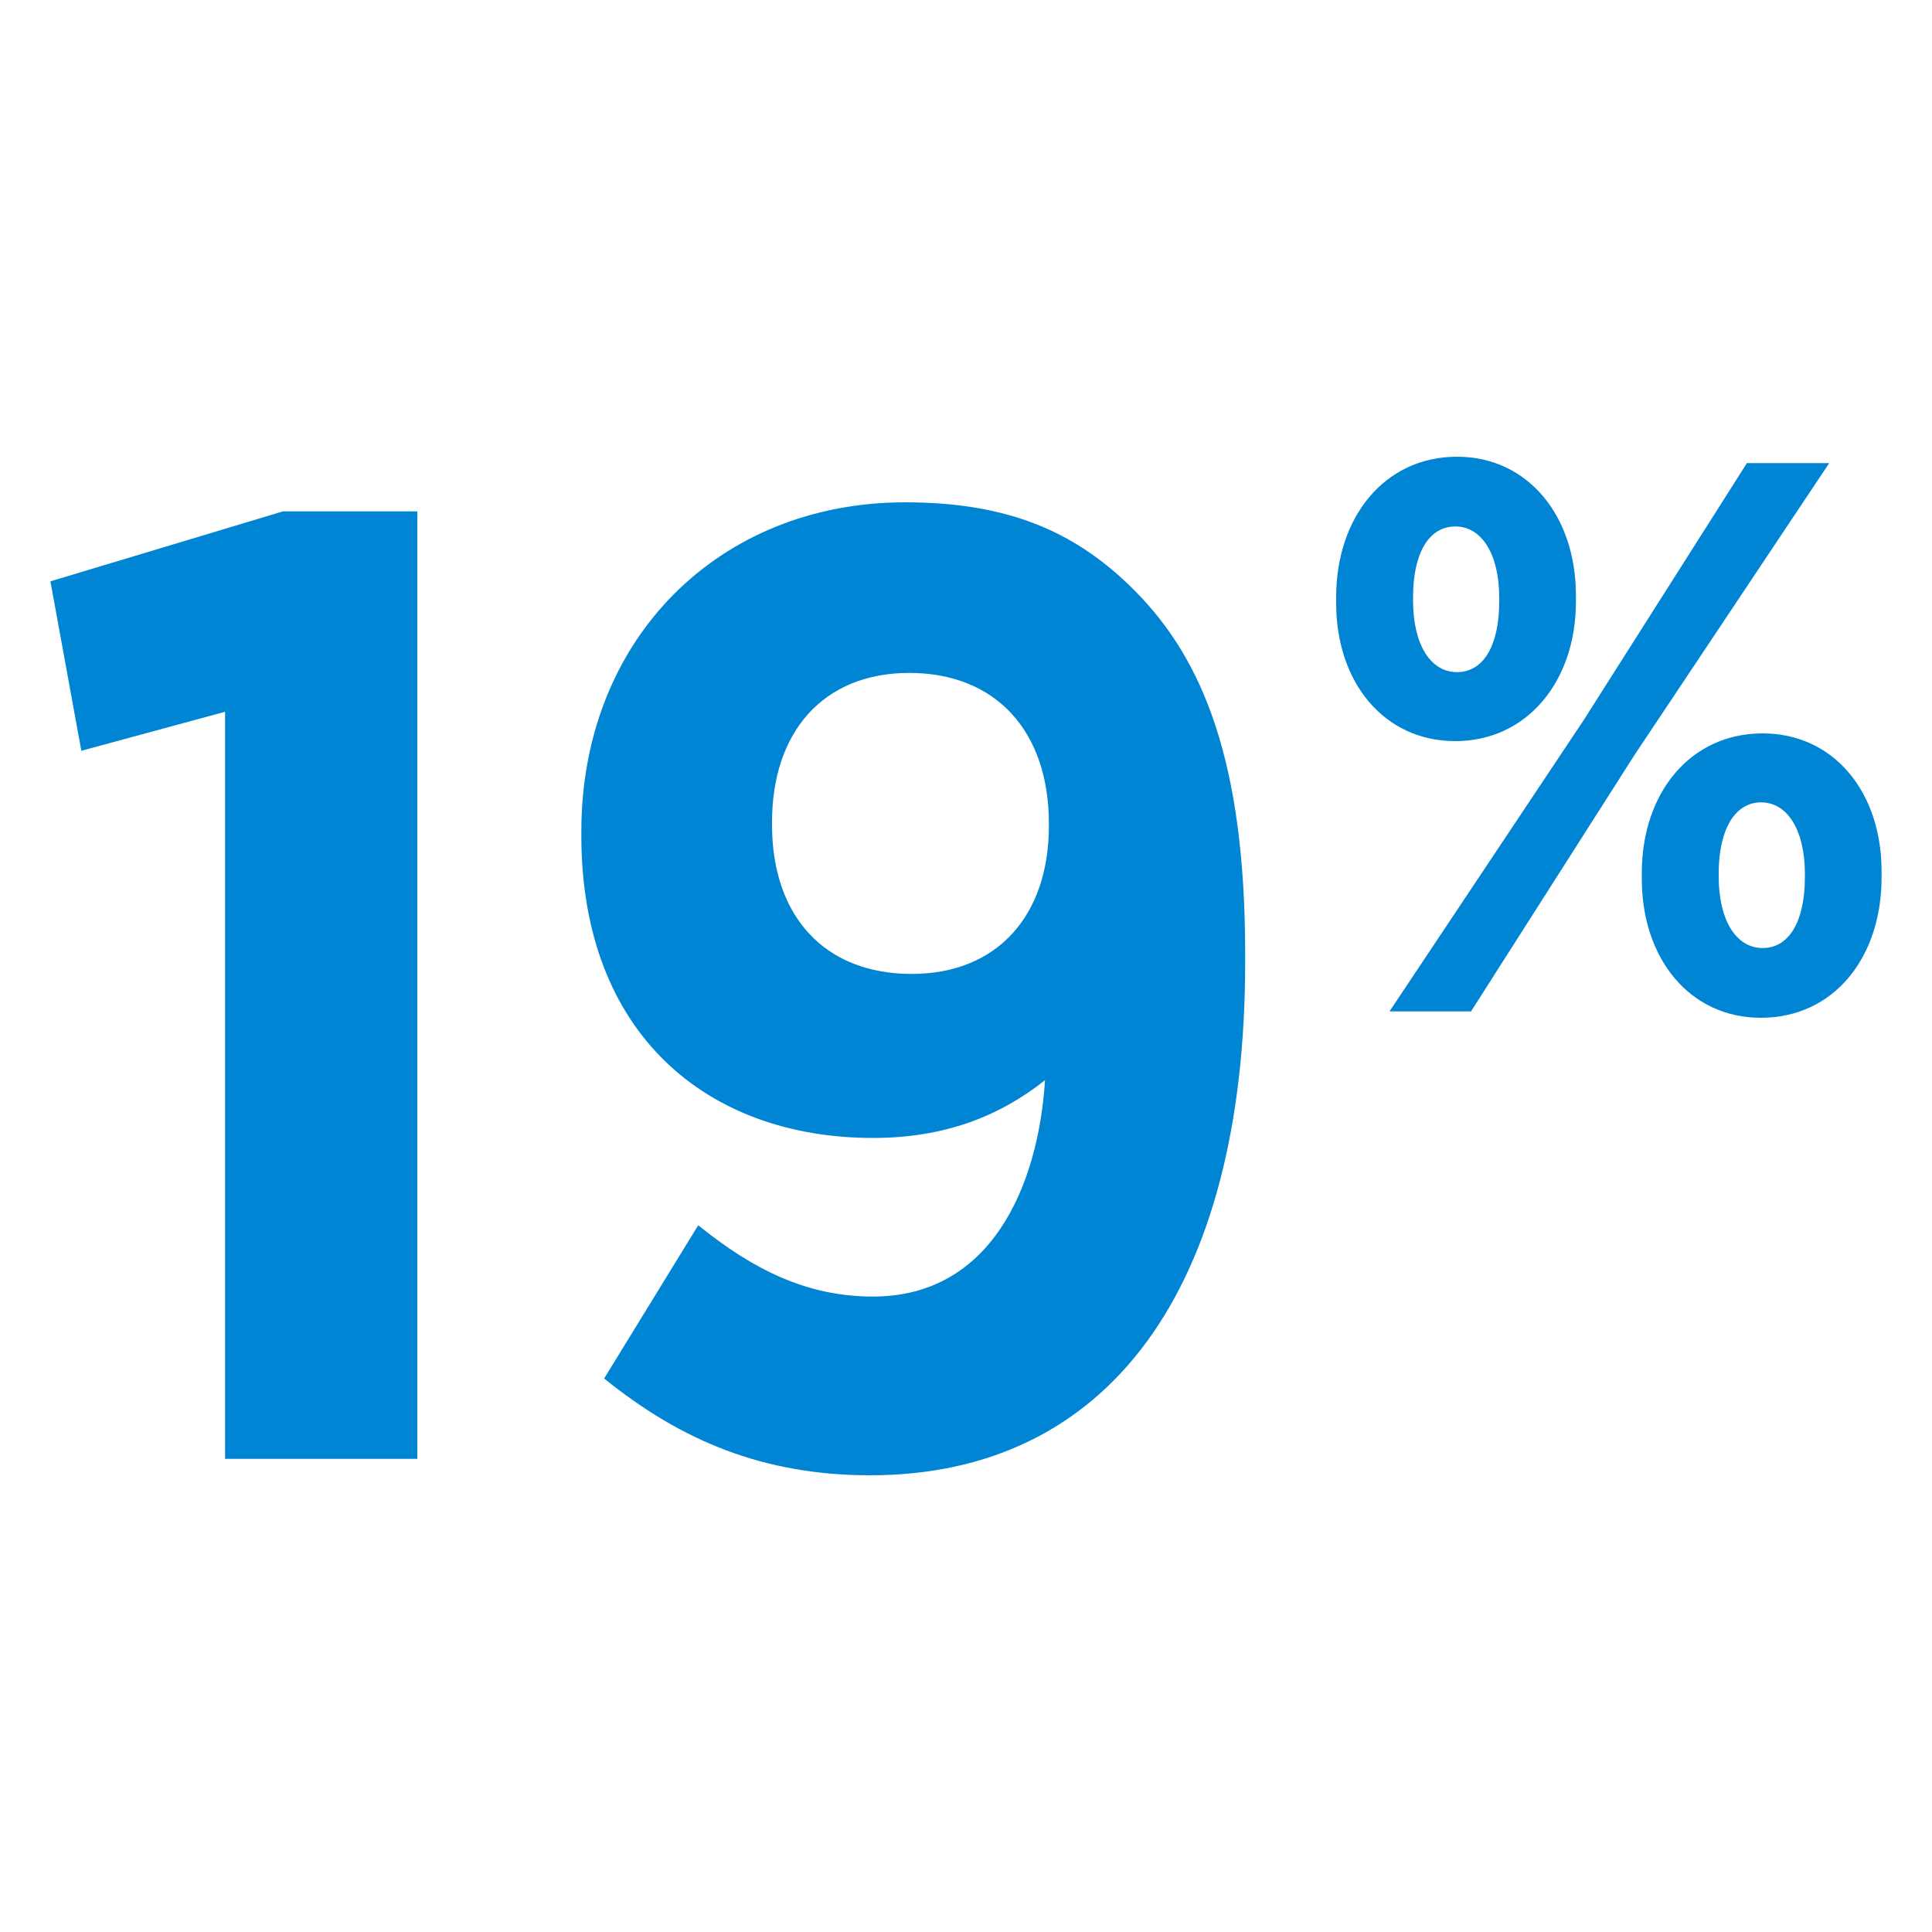<?xml version="1.0" encoding="utf-8"?>
<!-- Generator: Adobe Illustrator 26.0.0, SVG Export Plug-In . SVG Version: 6.00 Build 0)  -->
<svg version="1.1" id="Layer_1" xmlns="http://www.w3.org/2000/svg" xmlns:xlink="http://www.w3.org/1999/xlink" x="0px" y="0px"
	 viewBox="0 0 100 100" style="enable-background:new 0 0 100 100;" xml:space="preserve">
<style type="text/css">
	.st0{fill:#0084D4;}
</style>
<g>
	<path class="st0" d="M11.65,36.84l-7.44,2.02l-1.6-8.77l12.03-3.62h6.96v49.04h-9.95V36.84z"/>
	<path class="st0" d="M54.09,55.91c-2.37,1.88-5.22,2.99-8.9,2.99c-8.56,0-15.1-5.36-15.1-15.65v-0.21c0-9.95,7.1-17.04,16.76-17.04
		c5.36,0,8.9,1.53,11.97,4.66c3.41,3.48,5.63,8.7,5.63,18.71v0.42c0,16.97-7.1,26.57-19.41,26.57c-5.56,0-9.81-1.81-13.77-5.01
		l4.87-7.93c2.85,2.3,5.63,3.69,9.04,3.69C51.3,67.11,53.74,61.4,54.09,55.91z M54.29,42.76v-0.14c0-4.73-2.71-7.79-7.23-7.79
		c-4.45,0-7.1,3.06-7.1,7.72v0.14c0,4.73,2.71,7.72,7.23,7.72C51.65,50.41,54.29,47.35,54.29,42.76z"/>
	<path class="st0" d="M69.16,31.23V30.9c0-4.14,2.51-7.26,6.25-7.26c3.69,0,6.16,3.08,6.16,7.18v0.32c0,4.1-2.51,7.22-6.25,7.22
		C71.64,38.36,69.16,35.32,69.16,31.23z M90.42,23.97h4.26L84.62,39.05l-8.48,13.3h-4.22l10.06-15.09L90.42,23.97z M73.14,30.9v0.2
		c0,2.23,0.89,3.69,2.27,3.69c1.42,0,2.19-1.46,2.19-3.65v-0.2c0-2.23-0.89-3.69-2.27-3.69C73.91,27.25,73.14,28.71,73.14,30.9z
		 M84.98,45.5v-0.32c0-4.14,2.51-7.22,6.25-7.22c3.69,0,6.16,3.04,6.16,7.14v0.32c0,4.14-2.47,7.26-6.25,7.26
		C87.45,52.68,84.98,49.6,84.98,45.5z M93.42,45.42v-0.2c0-2.23-0.89-3.69-2.27-3.69s-2.19,1.46-2.19,3.65v0.2
		c0,2.23,0.89,3.69,2.27,3.69C92.65,49.07,93.42,47.61,93.42,45.42z"/>
</g>
</svg>
